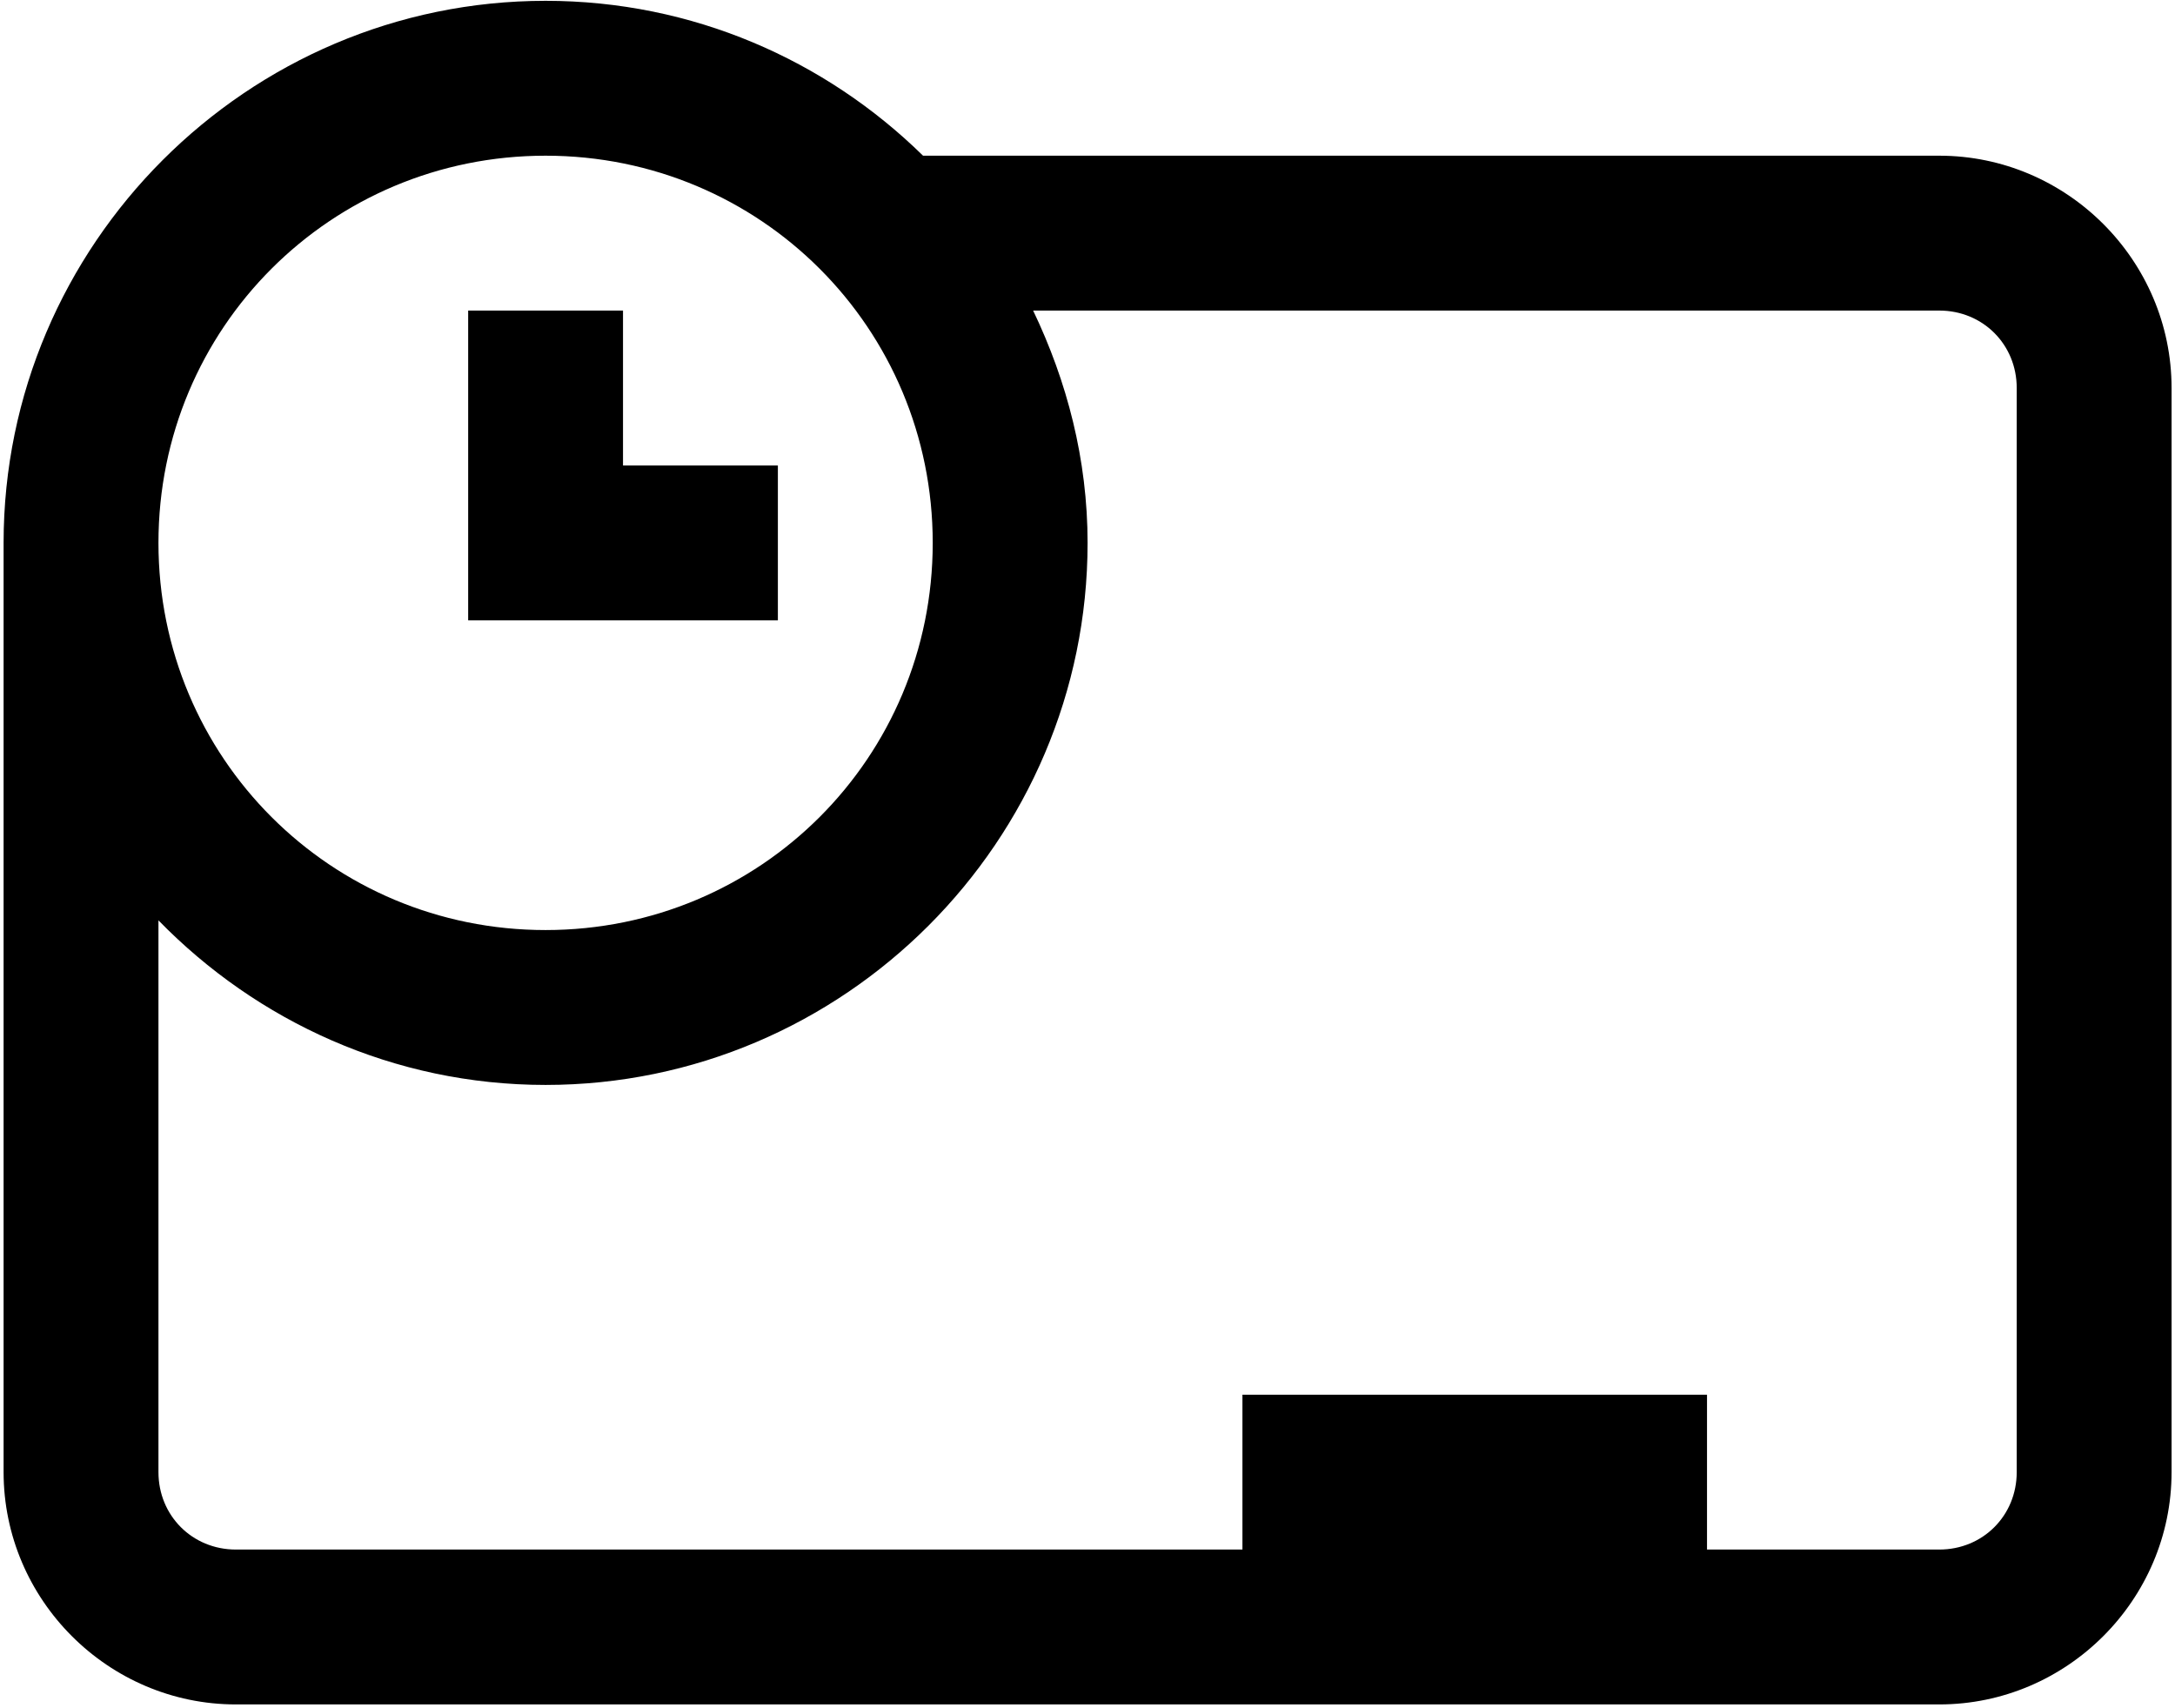 <svg xmlns="http://www.w3.org/2000/svg" width="149" height="117" viewBox="0 0 149 117" fill="none"><path d="M37.376 0.056C16.946 0.056 0.246 16.756 0.246 37.186V100.837C0.246 109.581 7.415 116.75 16.159 116.75H132.852C141.596 116.75 148.765 109.581 148.765 100.837V26.577C148.765 17.834 141.596 10.665 132.852 10.665H63.234C56.562 4.117 47.446 0.056 37.376 0.056ZM37.376 10.665C52.087 10.665 63.897 22.475 63.897 37.186C63.897 51.897 52.087 63.707 37.376 63.707C22.665 63.707 10.855 51.897 10.855 37.186C10.855 22.475 22.665 10.665 37.376 10.665ZM32.072 21.273V42.49H53.289V31.882H42.68V21.273H32.072ZM70.776 21.273H132.852C135.836 21.273 138.157 23.594 138.157 26.577V100.837C138.157 103.821 135.836 106.141 132.852 106.141H116.94V95.533H85.114V106.141H16.159C13.175 106.141 10.855 103.821 10.855 100.837V63.044C17.609 69.965 26.975 74.316 37.376 74.316C57.806 74.316 74.506 57.616 74.506 37.186C74.506 31.467 73.097 26.122 70.776 21.273Z" fill="#00A8EA" style="fill:#00A8EA;fill:color(display-p3 0 0.659 0.918);fill-opacity:1;"></path></svg>